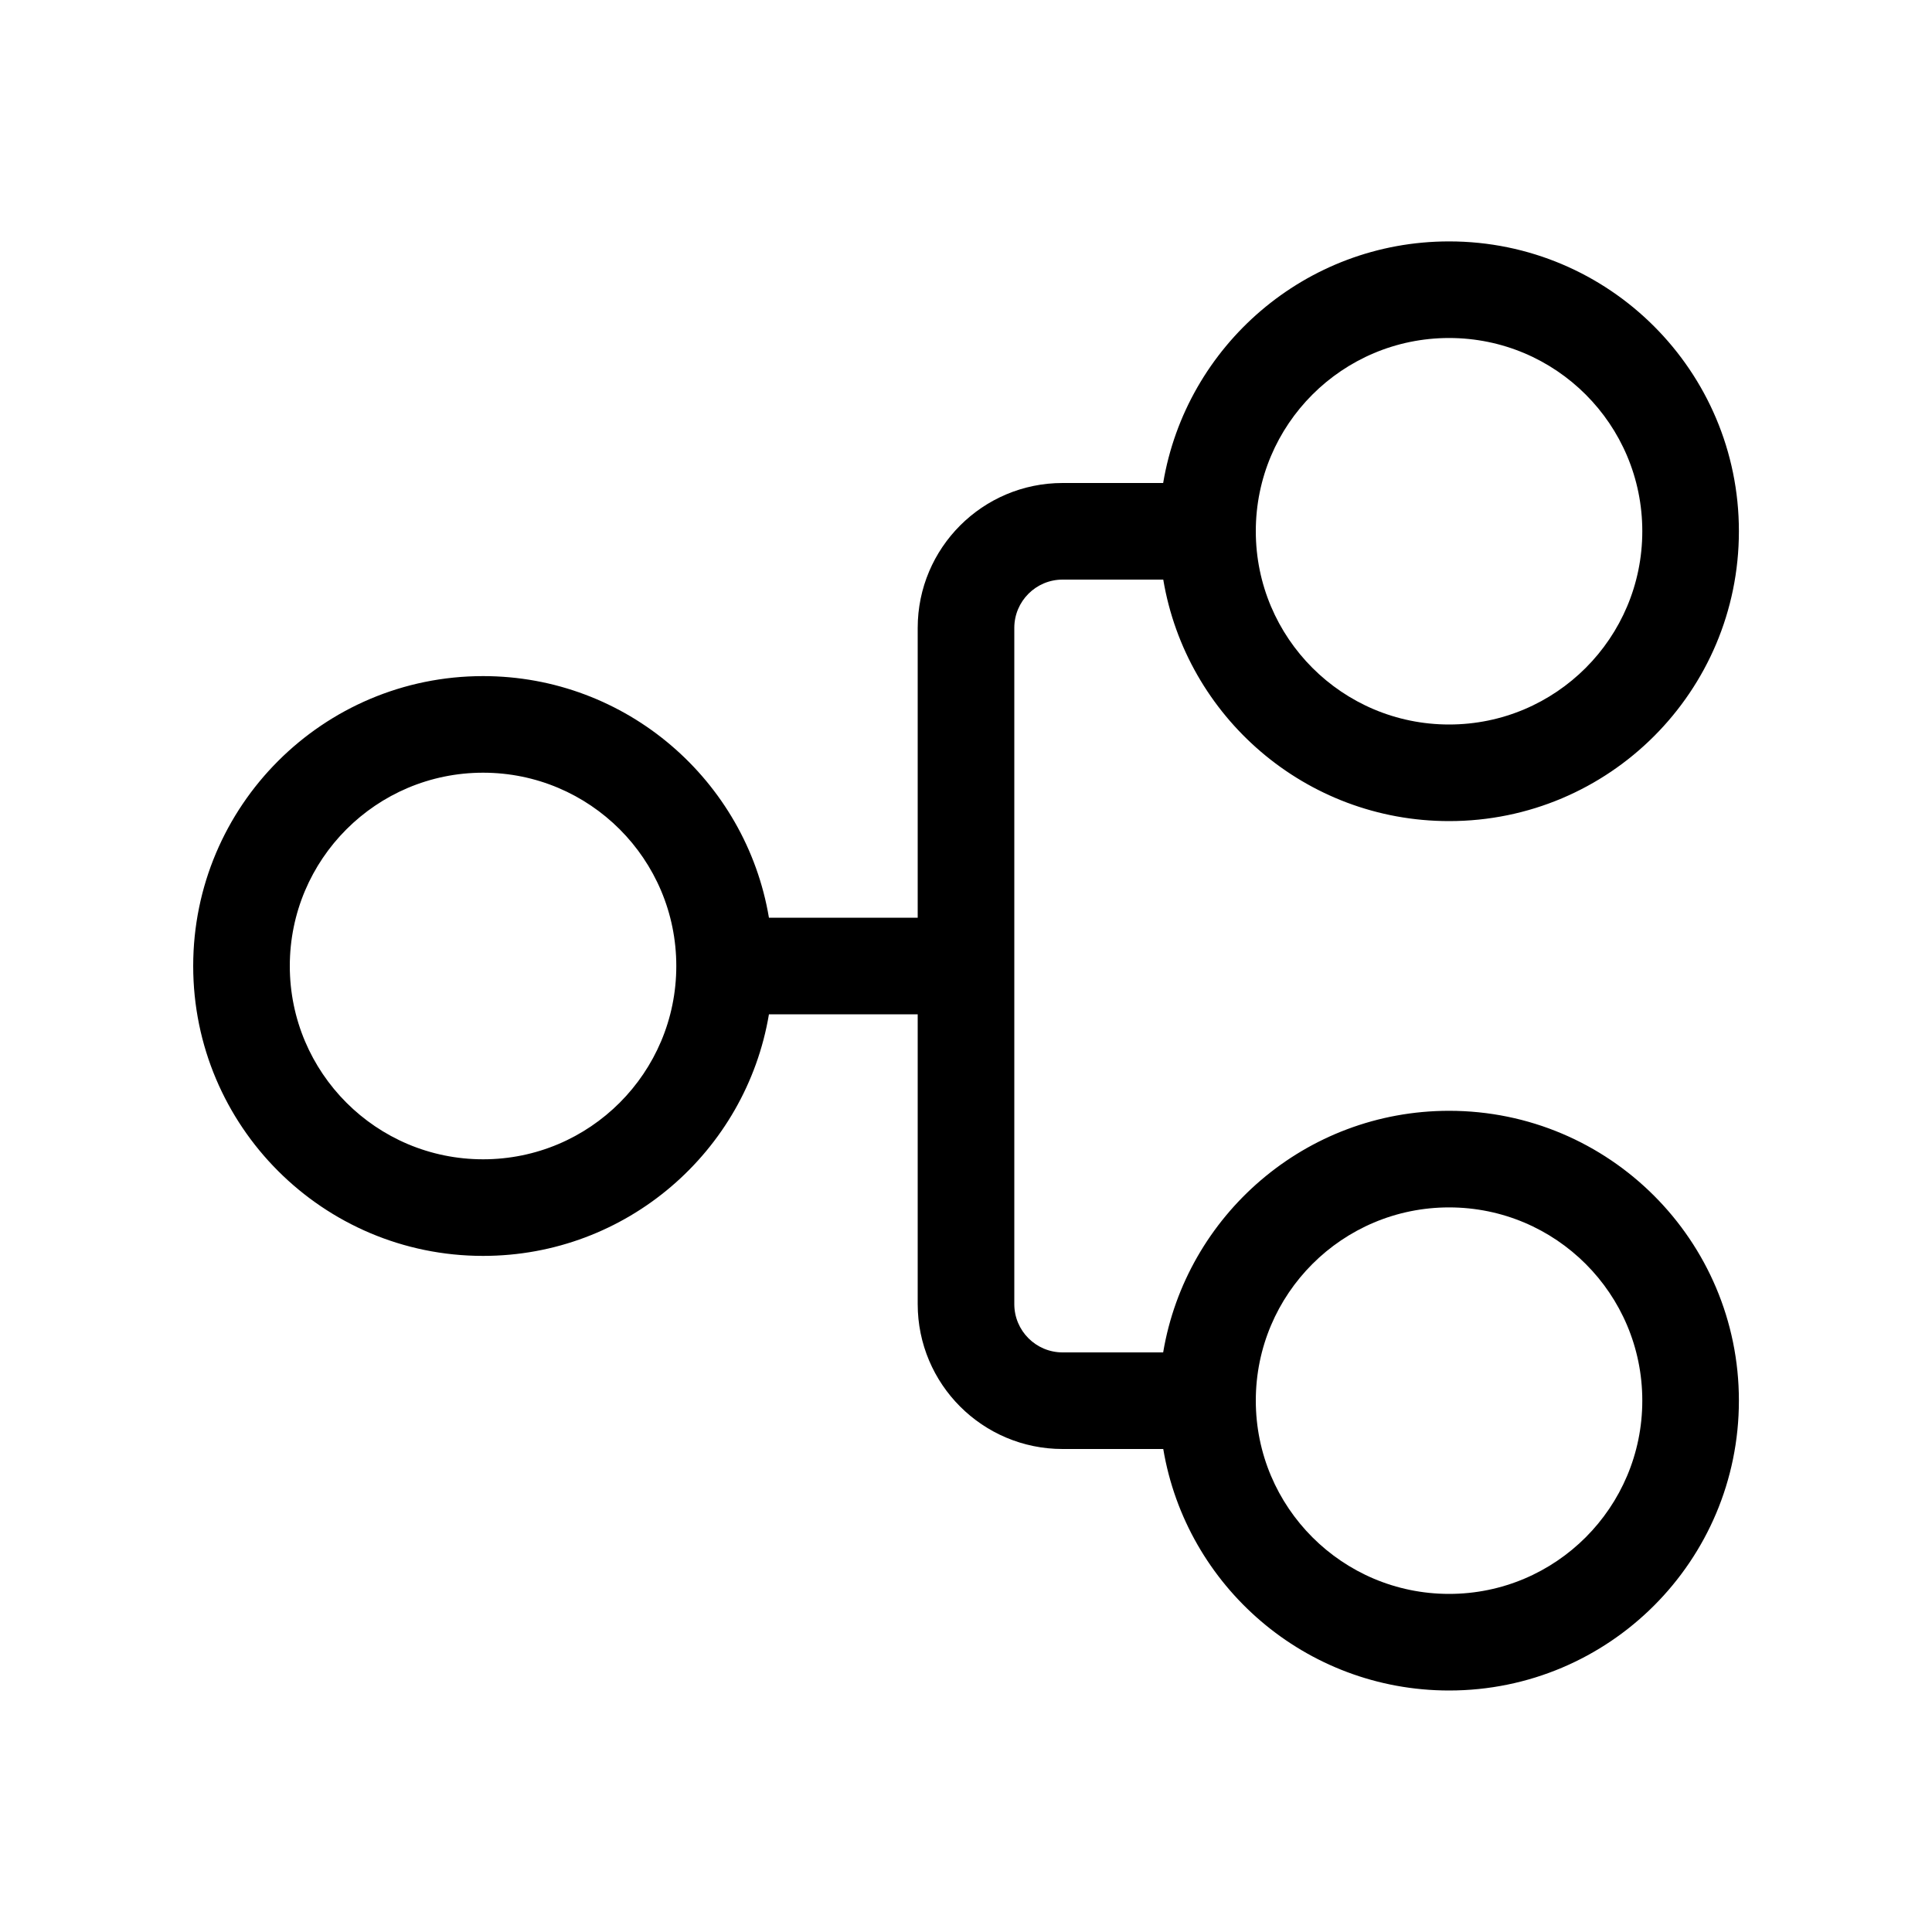 <svg xmlns="http://www.w3.org/2000/svg" viewBox="0 0 20 20" fill="none"><path d="M2 10C2 11.657 3.343 13.001 5.001 13.001C6.488 13.001 7.722 11.919 7.96 10.5H9.5V13.5C9.5 14.329 10.172 15 11 15H12.042C12.28 16.419 13.514 17.5 15.001 17.5C16.658 17.5 18.001 16.157 18.001 14.499C18.001 12.842 16.658 11.499 15.001 11.499C13.514 11.499 12.279 12.581 12.041 14H11C10.724 14 10.5 13.776 10.5 13.5V6.5C10.5 6.224 10.724 6 11 6H12.042C12.28 7.419 13.514 8.5 15.001 8.5C16.658 8.5 18.001 7.157 18.001 5.499C18.001 3.842 16.658 2.499 15.001 2.499C13.514 2.499 12.279 3.58 12.041 5H11C10.172 5 9.5 5.672 9.5 6.5V9.5H7.96C7.722 8.081 6.487 6.999 5.001 6.999C3.343 6.999 2 8.343 2 10ZM5.001 12.001C3.896 12.001 3 11.105 3 10C3 8.895 3.896 7.999 5.001 7.999C6.106 7.999 7.001 8.895 7.001 10C7.001 11.105 6.106 12.001 5.001 12.001ZM15.001 16.5C13.896 16.5 13 15.604 13 14.499C13 13.394 13.896 12.499 15.001 12.499C16.106 12.499 17.001 13.394 17.001 14.499C17.001 15.604 16.106 16.5 15.001 16.5ZM13 5.499C13 4.394 13.896 3.499 15.001 3.499C16.106 3.499 17.001 4.394 17.001 5.499C17.001 6.604 16.106 7.5 15.001 7.5C13.896 7.5 13 6.604 13 5.499Z" fill="currentColor"/></svg>